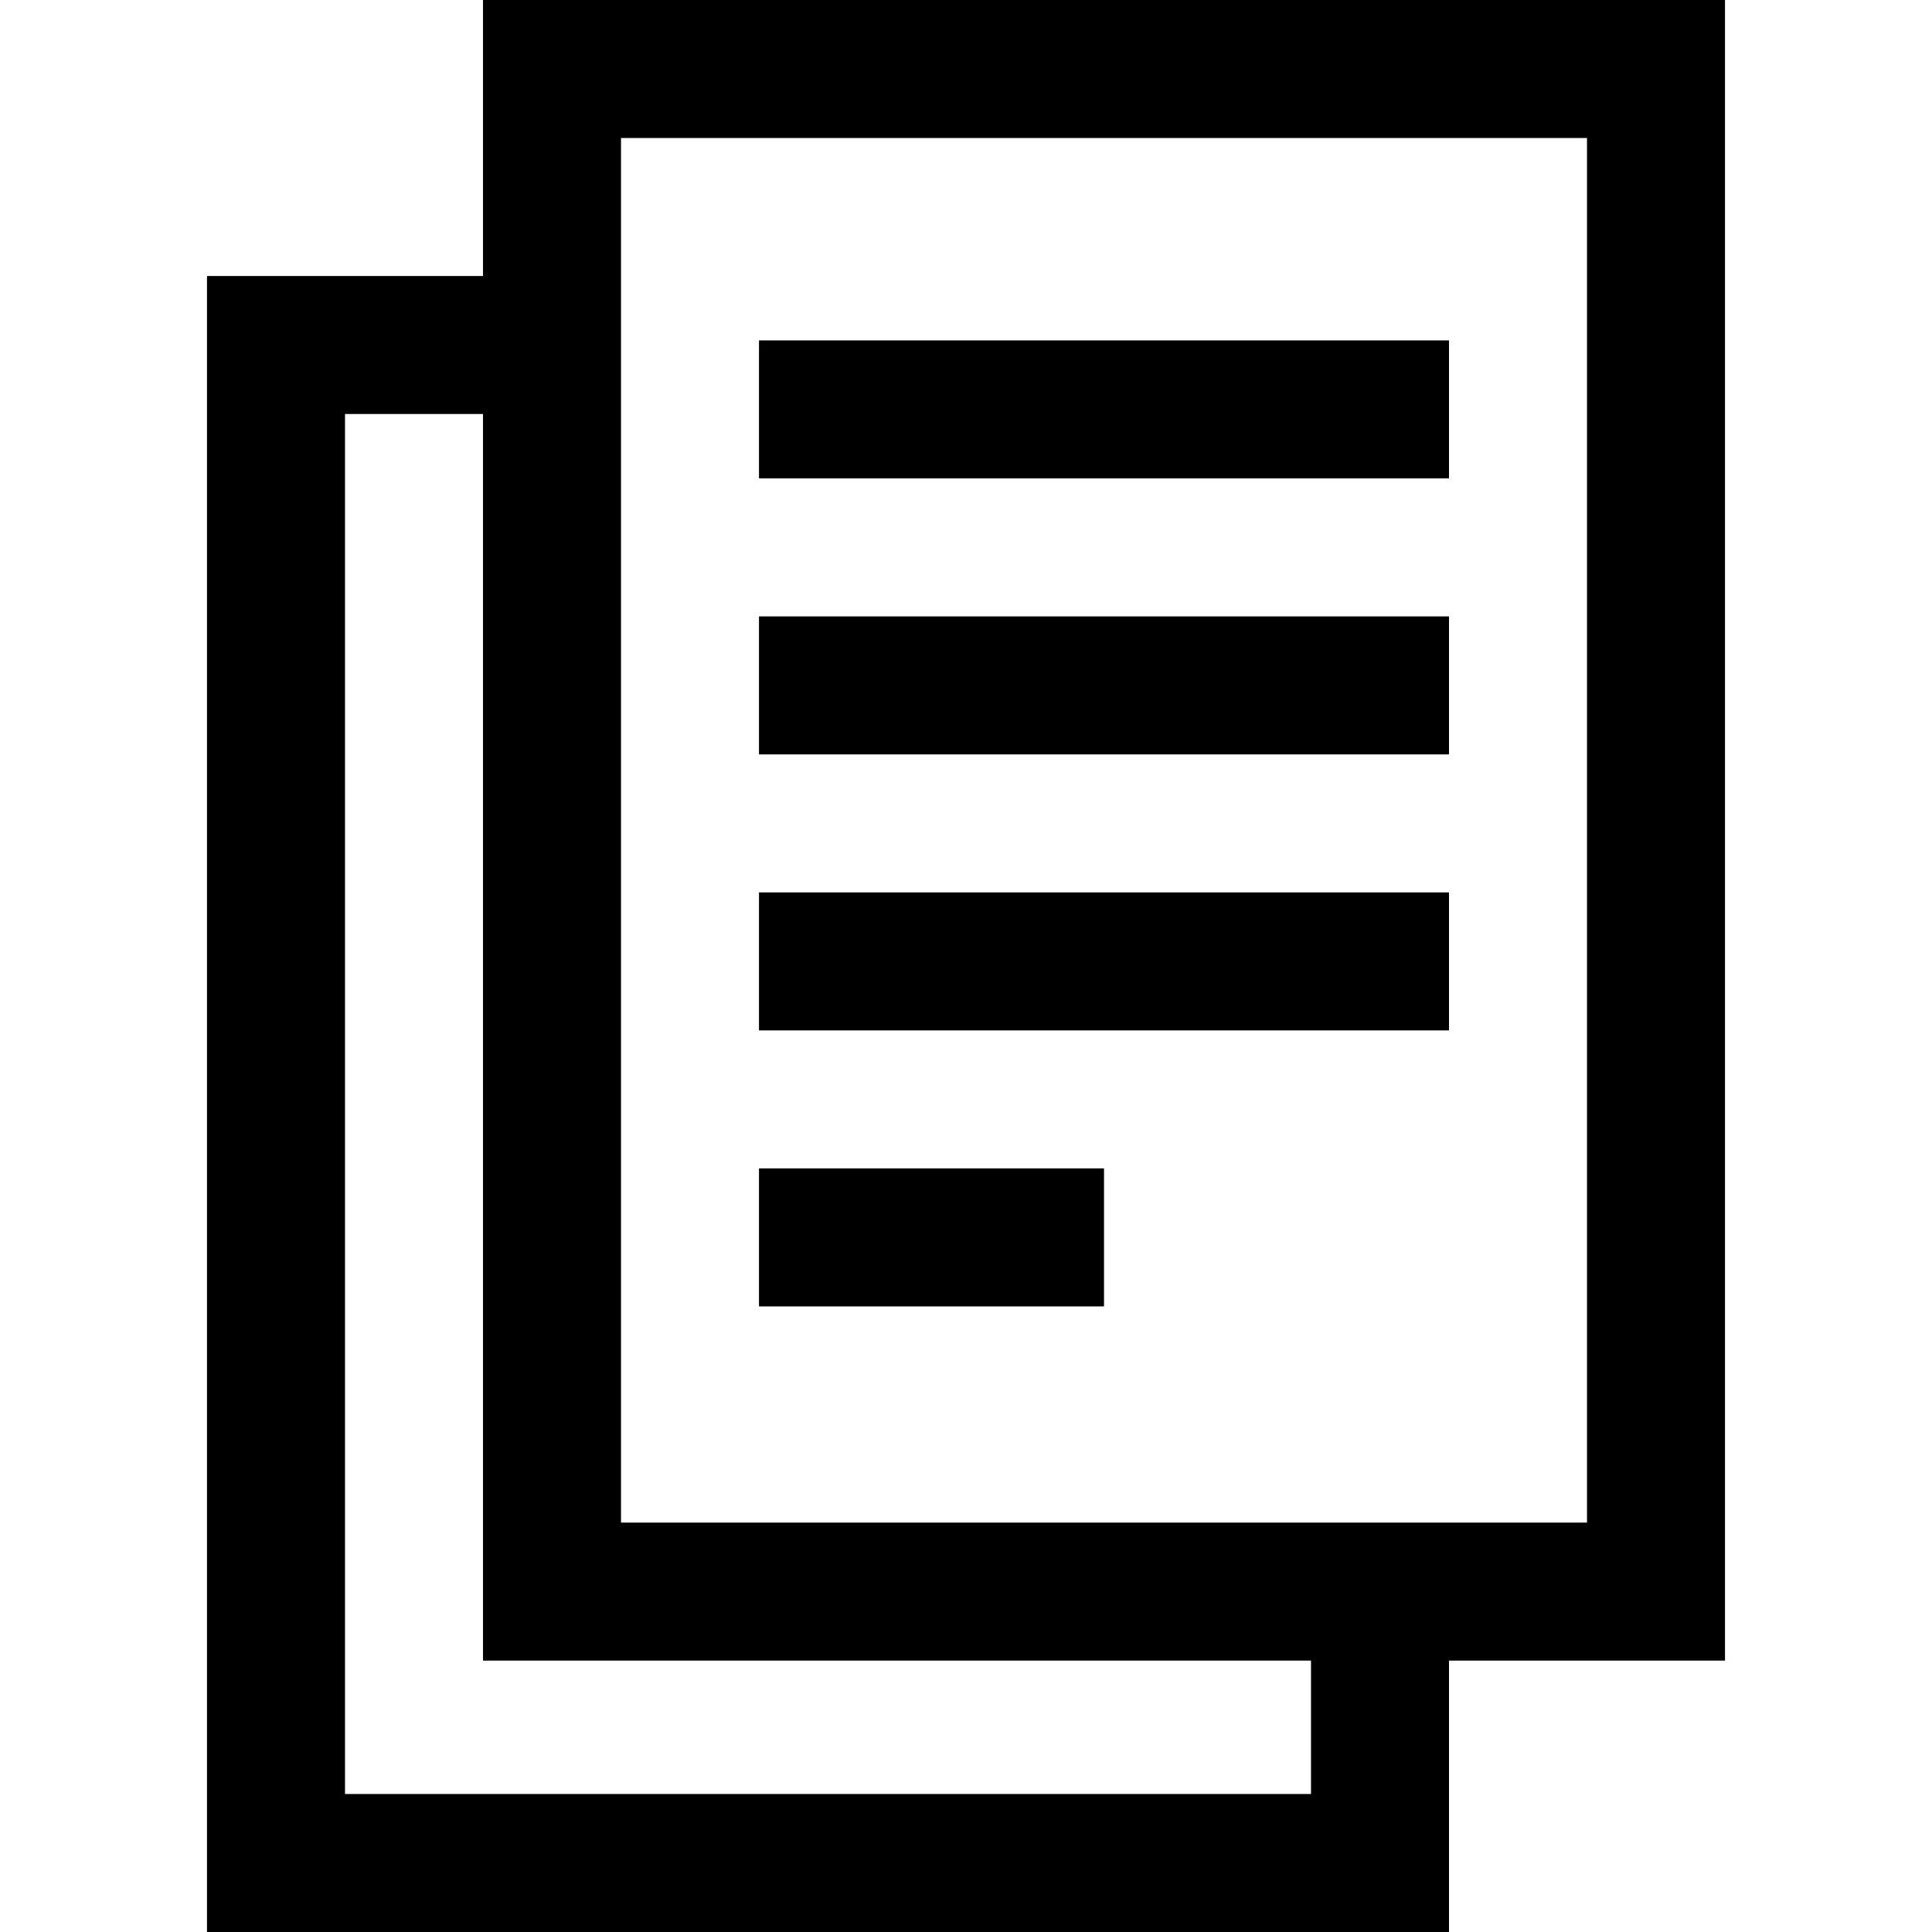 <?xml version="1.0" encoding="iso-8859-1"?>
<!-- Generator: Adobe Illustrator 19.0.0, SVG Export Plug-In . SVG Version: 6.00 Build 0)  -->
<svg version="1.1" id="Layer_1" xmlns="http://www.w3.org/2000/svg" xmlns:xlink="http://www.w3.org/1999/xlink" x="0px" y="0px"
	 viewBox="0 0 512 512" style="enable-background:new 0 0 512 512;" xml:space="preserve">
<g>
	<g>
		<path d="M128,0v73.143H54.857V512H384v-71.924h73.143V0H128z M347.429,475.429h-256V109.714H128v330.362h219.429V475.429z
			 M420.571,403.505h-256V36.571h256V403.505z"/>
	</g>
</g>
<g>
	<g>
		<rect x="201.143" y="90.21" width="182.857" height="36.571"/>
	</g>
</g>
<g>
	<g>
		<rect x="201.143" y="163.352" width="182.857" height="36.571"/>
	</g>
</g>
<g>
	<g>
		<rect x="201.143" y="236.495" width="182.857" height="36.571"/>
	</g>
</g>
<g>
	<g>
		<rect x="201.143" y="309.638" width="91.429" height="36.571"/>
	</g>
</g>
<g>
</g>
<g>
</g>
<g>
</g>
<g>
</g>
<g>
</g>
<g>
</g>
<g>
</g>
<g>
</g>
<g>
</g>
<g>
</g>
<g>
</g>
<g>
</g>
<g>
</g>
<g>
</g>
<g>
</g>
</svg>
